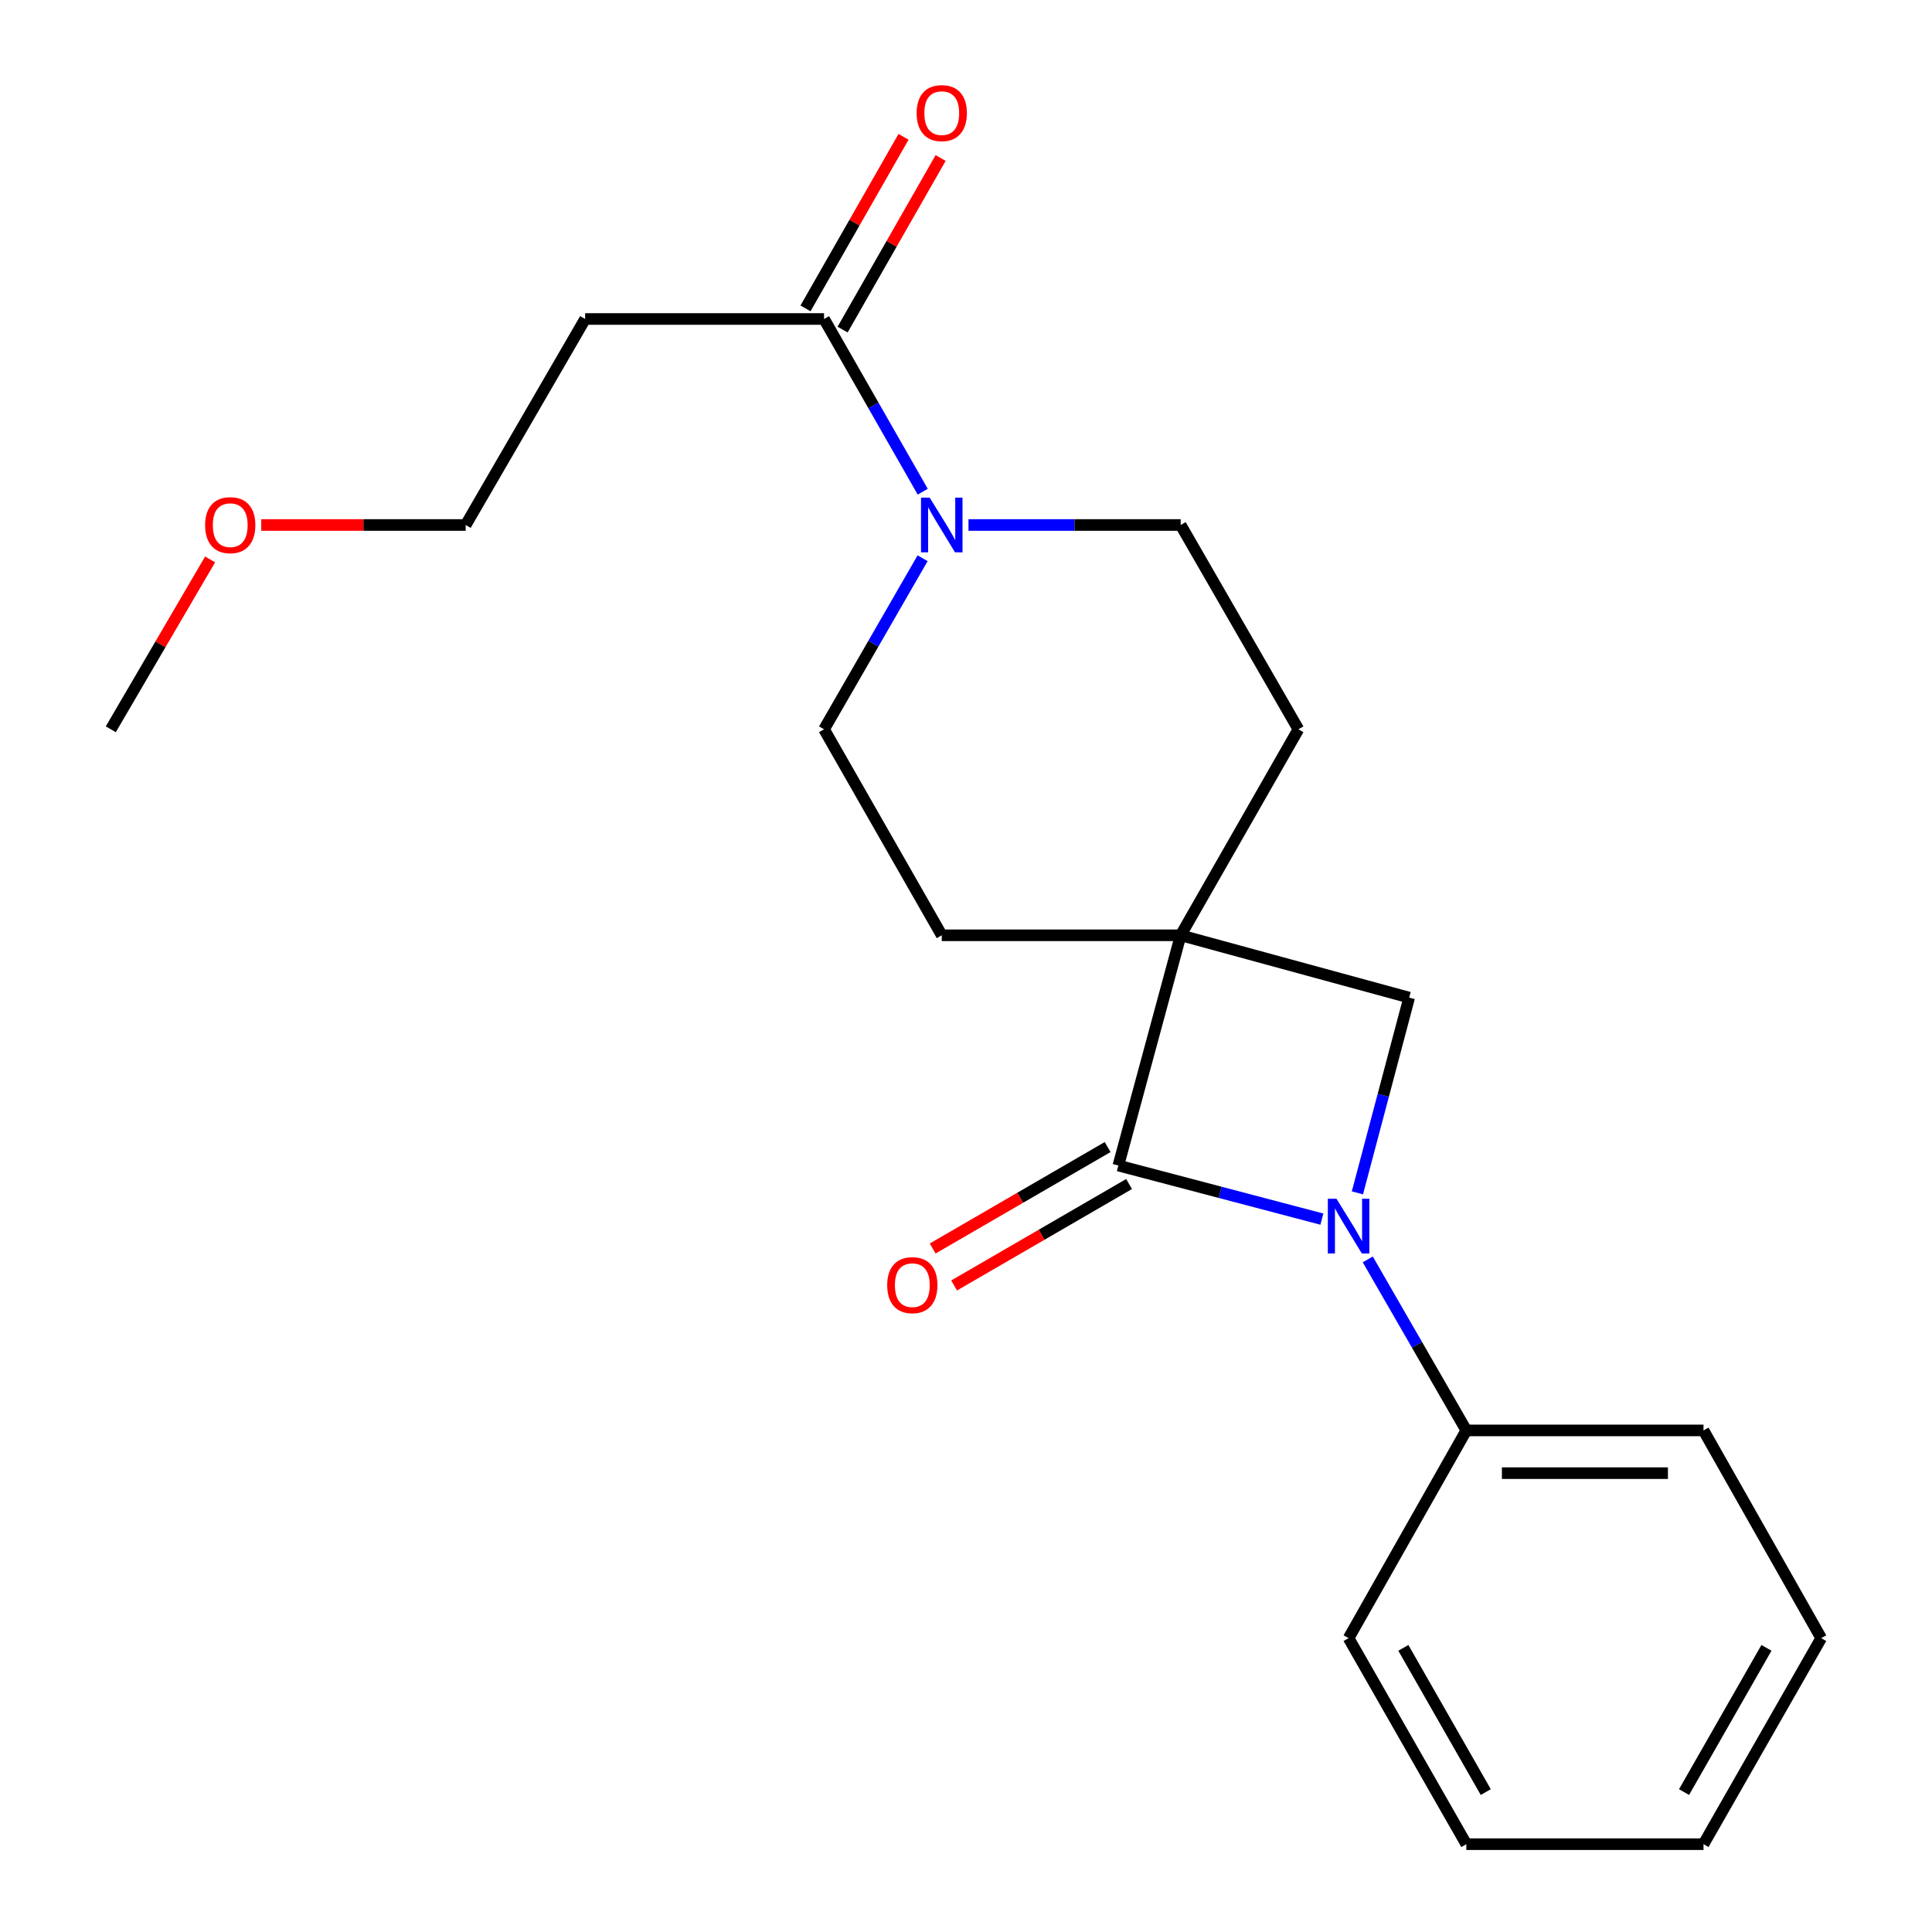<?xml version='1.0' encoding='iso-8859-1'?>
<svg version='1.1' baseProfile='full'
              xmlns='http://www.w3.org/2000/svg'
                      xmlns:rdkit='http://www.rdkit.org/xml'
                      xmlns:xlink='http://www.w3.org/1999/xlink'
                  xml:space='preserve'
width='1000px' height='1000px' viewBox='0 0 1000 1000'>
<!-- END OF HEADER -->
<rect style='opacity:1.0;fill:#FFFFFF;stroke:none' width='1000' height='1000' x='0' y='0'> </rect>
<path class='bond-0' d='M 611.112,484.106 L 578.855,603.279' style='fill:none;fill-rule:evenodd;stroke:#000000;stroke-width:6px;stroke-linecap:butt;stroke-linejoin:miter;stroke-opacity:1' />
<path class='bond-1' d='M 611.112,484.106 L 729.389,516.363' style='fill:none;fill-rule:evenodd;stroke:#000000;stroke-width:6px;stroke-linecap:butt;stroke-linejoin:miter;stroke-opacity:1' />
<path class='bond-2' d='M 611.112,484.106 L 672.051,377.479' style='fill:none;fill-rule:evenodd;stroke:#000000;stroke-width:6px;stroke-linecap:butt;stroke-linejoin:miter;stroke-opacity:1' />
<path class='bond-3' d='M 611.112,484.106 L 487.453,484.106' style='fill:none;fill-rule:evenodd;stroke:#000000;stroke-width:6px;stroke-linecap:butt;stroke-linejoin:miter;stroke-opacity:1' />
<path class='bond-4' d='M 702.594,617.433 L 715.991,566.898' style='fill:none;fill-rule:evenodd;stroke:#0000FF;stroke-width:6px;stroke-linecap:butt;stroke-linejoin:miter;stroke-opacity:1' />
<path class='bond-4' d='M 715.991,566.898 L 729.389,516.363' style='fill:none;fill-rule:evenodd;stroke:#000000;stroke-width:6px;stroke-linecap:butt;stroke-linejoin:miter;stroke-opacity:1' />
<path class='bond-5' d='M 707.948,651.863 L 733.458,696.122' style='fill:none;fill-rule:evenodd;stroke:#0000FF;stroke-width:6px;stroke-linecap:butt;stroke-linejoin:miter;stroke-opacity:1' />
<path class='bond-5' d='M 733.458,696.122 L 758.967,740.382' style='fill:none;fill-rule:evenodd;stroke:#000000;stroke-width:6px;stroke-linecap:butt;stroke-linejoin:miter;stroke-opacity:1' />
<path class='bond-6' d='M 684.208,631.014 L 631.531,617.147' style='fill:none;fill-rule:evenodd;stroke:#0000FF;stroke-width:6px;stroke-linecap:butt;stroke-linejoin:miter;stroke-opacity:1' />
<path class='bond-6' d='M 631.531,617.147 L 578.855,603.279' style='fill:none;fill-rule:evenodd;stroke:#000000;stroke-width:6px;stroke-linecap:butt;stroke-linejoin:miter;stroke-opacity:1' />
<path class='bond-7' d='M 573.307,593.712 L 528.029,619.967' style='fill:none;fill-rule:evenodd;stroke:#000000;stroke-width:6px;stroke-linecap:butt;stroke-linejoin:miter;stroke-opacity:1' />
<path class='bond-7' d='M 528.029,619.967 L 482.75,646.222' style='fill:none;fill-rule:evenodd;stroke:#FF0000;stroke-width:6px;stroke-linecap:butt;stroke-linejoin:miter;stroke-opacity:1' />
<path class='bond-7' d='M 584.403,612.847 L 539.124,639.102' style='fill:none;fill-rule:evenodd;stroke:#000000;stroke-width:6px;stroke-linecap:butt;stroke-linejoin:miter;stroke-opacity:1' />
<path class='bond-7' d='M 539.124,639.102 L 493.845,665.357' style='fill:none;fill-rule:evenodd;stroke:#FF0000;stroke-width:6px;stroke-linecap:butt;stroke-linejoin:miter;stroke-opacity:1' />
<path class='bond-8' d='M 477.537,288.947 L 452.032,333.213' style='fill:none;fill-rule:evenodd;stroke:#0000FF;stroke-width:6px;stroke-linecap:butt;stroke-linejoin:miter;stroke-opacity:1' />
<path class='bond-8' d='M 452.032,333.213 L 426.527,377.479' style='fill:none;fill-rule:evenodd;stroke:#000000;stroke-width:6px;stroke-linecap:butt;stroke-linejoin:miter;stroke-opacity:1' />
<path class='bond-9' d='M 477.608,254.506 L 452.068,209.808' style='fill:none;fill-rule:evenodd;stroke:#0000FF;stroke-width:6px;stroke-linecap:butt;stroke-linejoin:miter;stroke-opacity:1' />
<path class='bond-9' d='M 452.068,209.808 L 426.527,165.109' style='fill:none;fill-rule:evenodd;stroke:#000000;stroke-width:6px;stroke-linecap:butt;stroke-linejoin:miter;stroke-opacity:1' />
<path class='bond-10' d='M 501.285,271.737 L 556.199,271.737' style='fill:none;fill-rule:evenodd;stroke:#0000FF;stroke-width:6px;stroke-linecap:butt;stroke-linejoin:miter;stroke-opacity:1' />
<path class='bond-10' d='M 556.199,271.737 L 611.112,271.737' style='fill:none;fill-rule:evenodd;stroke:#000000;stroke-width:6px;stroke-linecap:butt;stroke-linejoin:miter;stroke-opacity:1' />
<path class='bond-11' d='M 426.527,165.109 L 302.868,165.109' style='fill:none;fill-rule:evenodd;stroke:#000000;stroke-width:6px;stroke-linecap:butt;stroke-linejoin:miter;stroke-opacity:1' />
<path class='bond-12' d='M 436.13,170.596 L 461.5,126.191' style='fill:none;fill-rule:evenodd;stroke:#000000;stroke-width:6px;stroke-linecap:butt;stroke-linejoin:miter;stroke-opacity:1' />
<path class='bond-12' d='M 461.5,126.191 L 486.869,81.787' style='fill:none;fill-rule:evenodd;stroke:#FF0000;stroke-width:6px;stroke-linecap:butt;stroke-linejoin:miter;stroke-opacity:1' />
<path class='bond-12' d='M 416.924,159.623 L 442.294,115.219' style='fill:none;fill-rule:evenodd;stroke:#000000;stroke-width:6px;stroke-linecap:butt;stroke-linejoin:miter;stroke-opacity:1' />
<path class='bond-12' d='M 442.294,115.219 L 467.664,70.814' style='fill:none;fill-rule:evenodd;stroke:#FF0000;stroke-width:6px;stroke-linecap:butt;stroke-linejoin:miter;stroke-opacity:1' />
<path class='bond-13' d='M 672.051,377.479 L 611.112,271.737' style='fill:none;fill-rule:evenodd;stroke:#000000;stroke-width:6px;stroke-linecap:butt;stroke-linejoin:miter;stroke-opacity:1' />
<path class='bond-14' d='M 487.453,484.106 L 426.527,377.479' style='fill:none;fill-rule:evenodd;stroke:#000000;stroke-width:6px;stroke-linecap:butt;stroke-linejoin:miter;stroke-opacity:1' />
<path class='bond-15' d='M 758.967,740.382 L 881.729,740.382' style='fill:none;fill-rule:evenodd;stroke:#000000;stroke-width:6px;stroke-linecap:butt;stroke-linejoin:miter;stroke-opacity:1' />
<path class='bond-15' d='M 777.382,762.501 L 863.315,762.501' style='fill:none;fill-rule:evenodd;stroke:#000000;stroke-width:6px;stroke-linecap:butt;stroke-linejoin:miter;stroke-opacity:1' />
<path class='bond-16' d='M 758.967,740.382 L 698.029,847.906' style='fill:none;fill-rule:evenodd;stroke:#000000;stroke-width:6px;stroke-linecap:butt;stroke-linejoin:miter;stroke-opacity:1' />
<path class='bond-17' d='M 302.868,165.109 L 241.033,271.737' style='fill:none;fill-rule:evenodd;stroke:#000000;stroke-width:6px;stroke-linecap:butt;stroke-linejoin:miter;stroke-opacity:1' />
<path class='bond-18' d='M 135.215,271.737 L 188.124,271.737' style='fill:none;fill-rule:evenodd;stroke:#FF0000;stroke-width:6px;stroke-linecap:butt;stroke-linejoin:miter;stroke-opacity:1' />
<path class='bond-18' d='M 188.124,271.737 L 241.033,271.737' style='fill:none;fill-rule:evenodd;stroke:#000000;stroke-width:6px;stroke-linecap:butt;stroke-linejoin:miter;stroke-opacity:1' />
<path class='bond-19' d='M 108.748,289.559 L 83.046,333.519' style='fill:none;fill-rule:evenodd;stroke:#FF0000;stroke-width:6px;stroke-linecap:butt;stroke-linejoin:miter;stroke-opacity:1' />
<path class='bond-19' d='M 83.046,333.519 L 57.345,377.479' style='fill:none;fill-rule:evenodd;stroke:#000000;stroke-width:6px;stroke-linecap:butt;stroke-linejoin:miter;stroke-opacity:1' />
<path class='bond-20' d='M 881.729,740.382 L 942.655,847.906' style='fill:none;fill-rule:evenodd;stroke:#000000;stroke-width:6px;stroke-linecap:butt;stroke-linejoin:miter;stroke-opacity:1' />
<path class='bond-21' d='M 698.029,847.906 L 758.967,954.545' style='fill:none;fill-rule:evenodd;stroke:#000000;stroke-width:6px;stroke-linecap:butt;stroke-linejoin:miter;stroke-opacity:1' />
<path class='bond-21' d='M 726.374,852.928 L 769.031,927.575' style='fill:none;fill-rule:evenodd;stroke:#000000;stroke-width:6px;stroke-linecap:butt;stroke-linejoin:miter;stroke-opacity:1' />
<path class='bond-22' d='M 942.655,847.906 L 881.729,954.545' style='fill:none;fill-rule:evenodd;stroke:#000000;stroke-width:6px;stroke-linecap:butt;stroke-linejoin:miter;stroke-opacity:1' />
<path class='bond-22' d='M 914.311,852.929 L 871.662,927.577' style='fill:none;fill-rule:evenodd;stroke:#000000;stroke-width:6px;stroke-linecap:butt;stroke-linejoin:miter;stroke-opacity:1' />
<path class='bond-23' d='M 758.967,954.545 L 881.729,954.545' style='fill:none;fill-rule:evenodd;stroke:#000000;stroke-width:6px;stroke-linecap:butt;stroke-linejoin:miter;stroke-opacity:1' />
<path  class='atom-1' d='M 691.769 620.492
L 701.049 635.492
Q 701.969 636.972, 703.449 639.652
Q 704.929 642.332, 705.009 642.492
L 705.009 620.492
L 708.769 620.492
L 708.769 648.812
L 704.889 648.812
L 694.929 632.412
Q 693.769 630.492, 692.529 628.292
Q 691.329 626.092, 690.969 625.412
L 690.969 648.812
L 687.289 648.812
L 687.289 620.492
L 691.769 620.492
' fill='#0000FF'/>
<path  class='atom-4' d='M 481.193 257.577
L 490.473 272.577
Q 491.393 274.057, 492.873 276.737
Q 494.353 279.417, 494.433 279.577
L 494.433 257.577
L 498.193 257.577
L 498.193 285.897
L 494.313 285.897
L 484.353 269.497
Q 483.193 267.577, 481.953 265.377
Q 480.753 263.177, 480.393 262.497
L 480.393 285.897
L 476.713 285.897
L 476.713 257.577
L 481.193 257.577
' fill='#0000FF'/>
<path  class='atom-9' d='M 459.216 665.195
Q 459.216 658.395, 462.576 654.595
Q 465.936 650.795, 472.216 650.795
Q 478.496 650.795, 481.856 654.595
Q 485.216 658.395, 485.216 665.195
Q 485.216 672.075, 481.816 675.995
Q 478.416 679.875, 472.216 679.875
Q 465.976 679.875, 462.576 675.995
Q 459.216 672.115, 459.216 665.195
M 472.216 676.675
Q 476.536 676.675, 478.856 673.795
Q 481.216 670.875, 481.216 665.195
Q 481.216 659.635, 478.856 656.835
Q 476.536 653.995, 472.216 653.995
Q 467.896 653.995, 465.536 656.795
Q 463.216 659.595, 463.216 665.195
Q 463.216 670.915, 465.536 673.795
Q 467.896 676.675, 472.216 676.675
' fill='#FF0000'/>
<path  class='atom-13' d='M 474.453 58.55
Q 474.453 51.75, 477.813 47.95
Q 481.173 44.15, 487.453 44.15
Q 493.733 44.15, 497.093 47.95
Q 500.453 51.75, 500.453 58.55
Q 500.453 65.43, 497.053 69.35
Q 493.653 73.23, 487.453 73.23
Q 481.213 73.23, 477.813 69.35
Q 474.453 65.47, 474.453 58.55
M 487.453 70.03
Q 491.773 70.03, 494.093 67.15
Q 496.453 64.23, 496.453 58.55
Q 496.453 52.99, 494.093 50.19
Q 491.773 47.35, 487.453 47.35
Q 483.133 47.35, 480.773 50.15
Q 478.453 52.95, 478.453 58.55
Q 478.453 64.27, 480.773 67.15
Q 483.133 70.03, 487.453 70.03
' fill='#FF0000'/>
<path  class='atom-14' d='M 106.168 271.817
Q 106.168 265.017, 109.528 261.217
Q 112.888 257.417, 119.168 257.417
Q 125.448 257.417, 128.808 261.217
Q 132.168 265.017, 132.168 271.817
Q 132.168 278.697, 128.768 282.617
Q 125.368 286.497, 119.168 286.497
Q 112.928 286.497, 109.528 282.617
Q 106.168 278.737, 106.168 271.817
M 119.168 283.297
Q 123.488 283.297, 125.808 280.417
Q 128.168 277.497, 128.168 271.817
Q 128.168 266.257, 125.808 263.457
Q 123.488 260.617, 119.168 260.617
Q 114.848 260.617, 112.488 263.417
Q 110.168 266.217, 110.168 271.817
Q 110.168 277.537, 112.488 280.417
Q 114.848 283.297, 119.168 283.297
' fill='#FF0000'/>
</svg>
